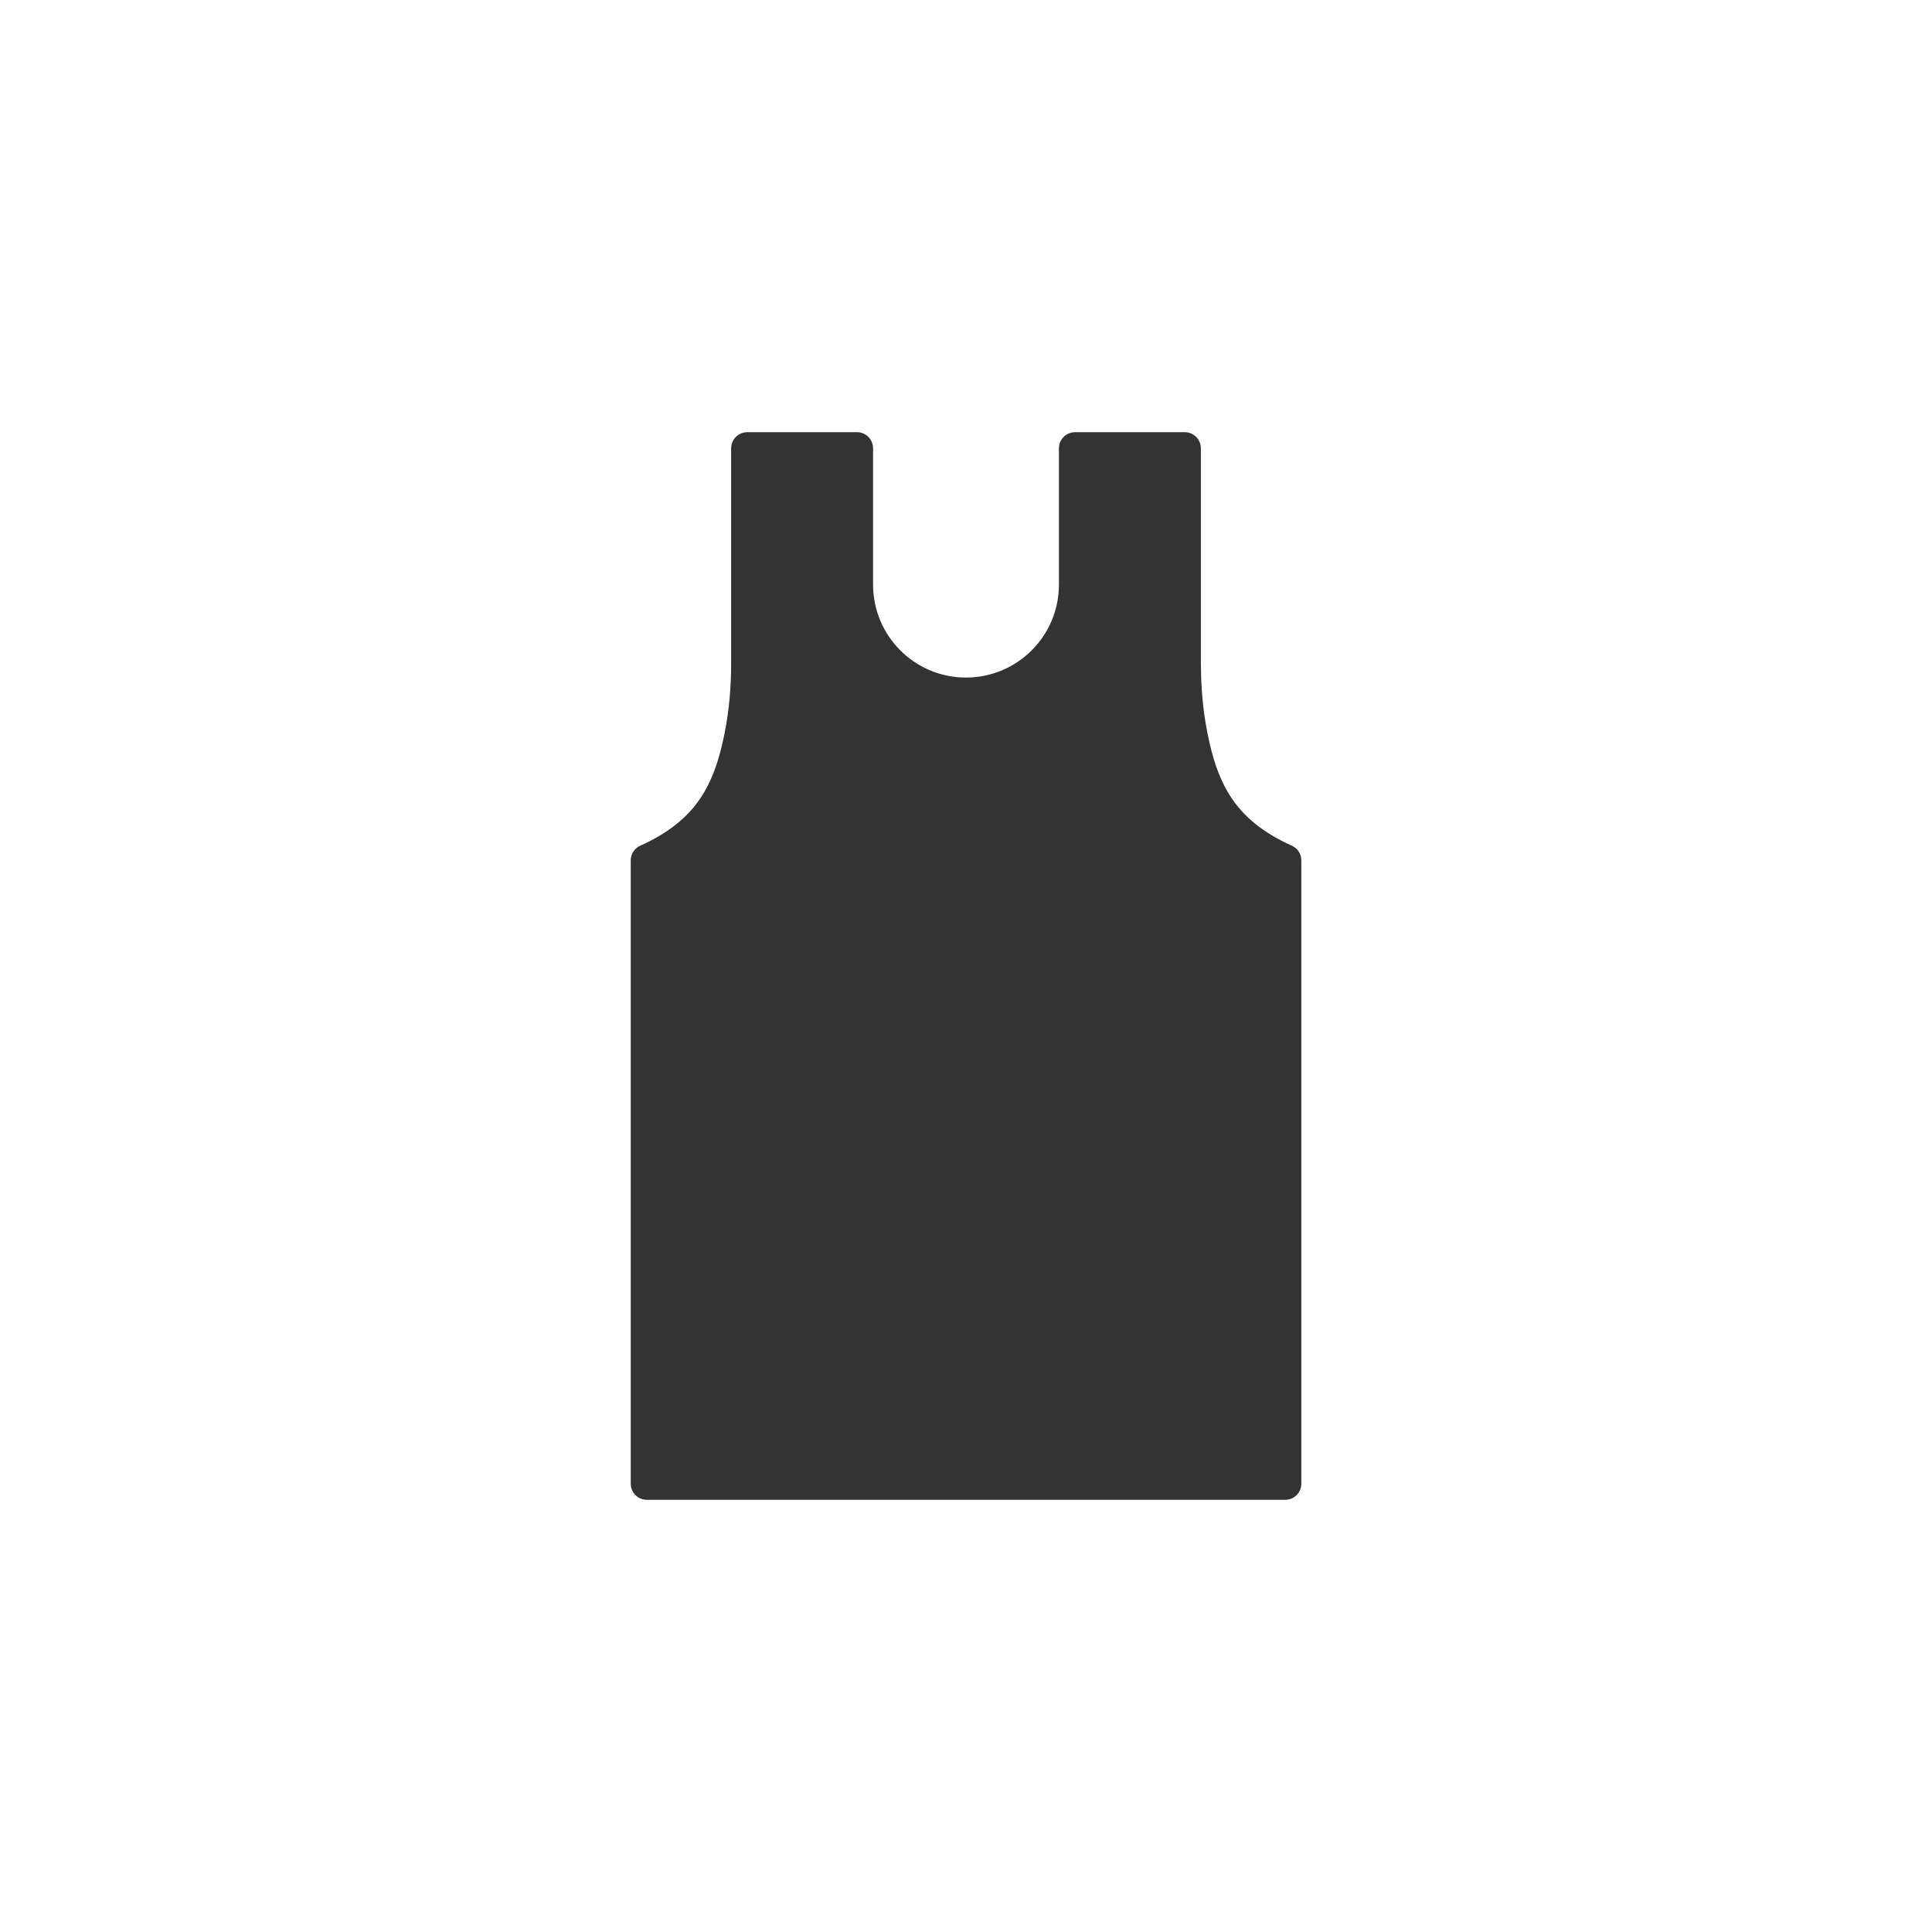 <?xml version="1.0" encoding="UTF-8"?>
<svg id="_レイヤー_1" data-name="レイヤー_1" xmlns="http://www.w3.org/2000/svg" width="300" height="300" version="1.1" viewBox="0 0 300 300">
  <!-- Generator: Adobe Illustrator 29.1.0, SVG Export Plug-In . SVG Version: 2.1.0 Build 142)  -->
  <defs>
    <style>
      .st0 {
        fill: #333;
        stroke: #333;
        stroke-linecap: round;
        stroke-linejoin: round;
        stroke-width: 5px;
      }
    </style>
  </defs>
  <path class="st0" d="M183.97,103.05v-33.44s-17.04,0-17.04,0v21.17c0,9.35-7.58,16.93-16.93,16.93h0c-9.35,0-16.93-7.58-16.93-16.93v-21.17h-17.04v33.44c0,3.73-.31,7.46-1.03,11.12-1.68,8.54-4.76,15.03-14.56,19.43v96.79h99.13v-96.79c-9.81-4.41-12.89-10.9-14.56-19.43-.72-3.66-1.03-7.39-1.03-11.12Z"/>
</svg>